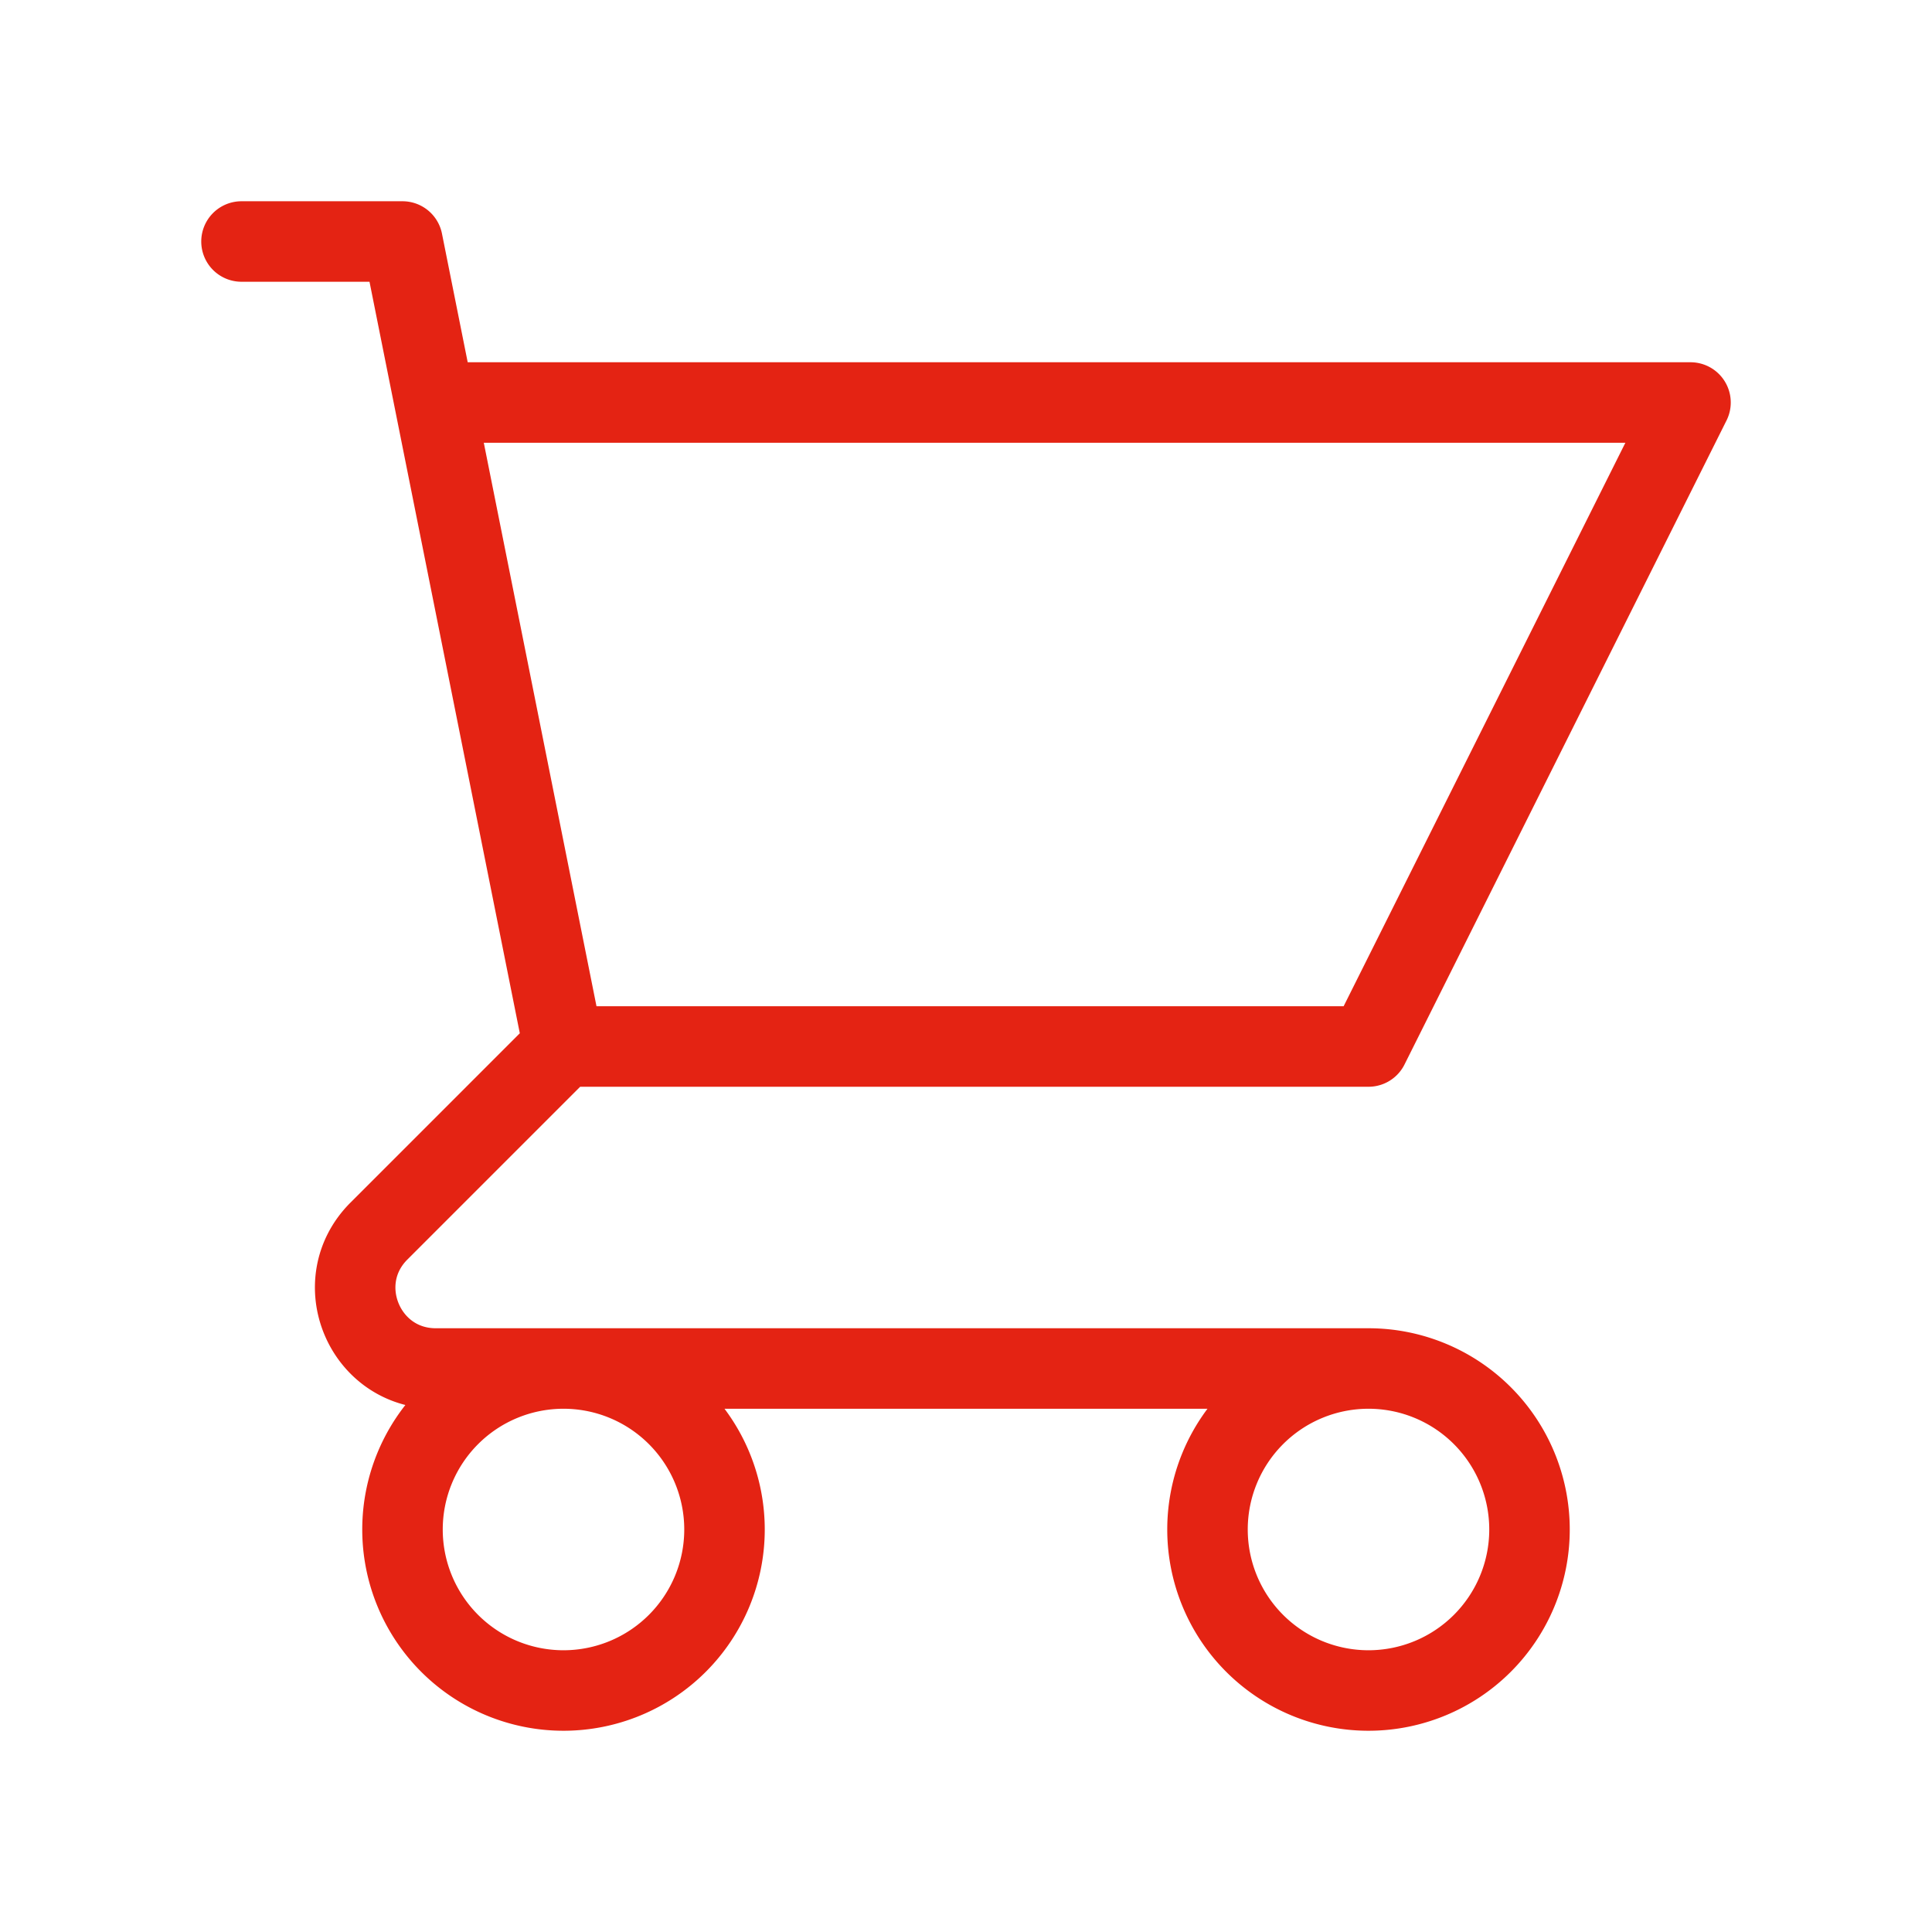 <svg width="24" height="24" fill="none" xmlns="http://www.w3.org/2000/svg"><path d="M3 3h2l.4 2M7 13h10l4-8H5.4M7 13 5.4 5M7 13l-2.293 2.293c-.63.63-.184 1.707.707 1.707H17m0 0a2 2 0 1 0 0 4 2 2 0 0 0 0-4Zm-8 2a2 2 0 1 1-4 0 2 2 0 0 1 4 0Z" stroke="#E42313" stroke-linecap="round" stroke-linejoin="round"/></svg>
